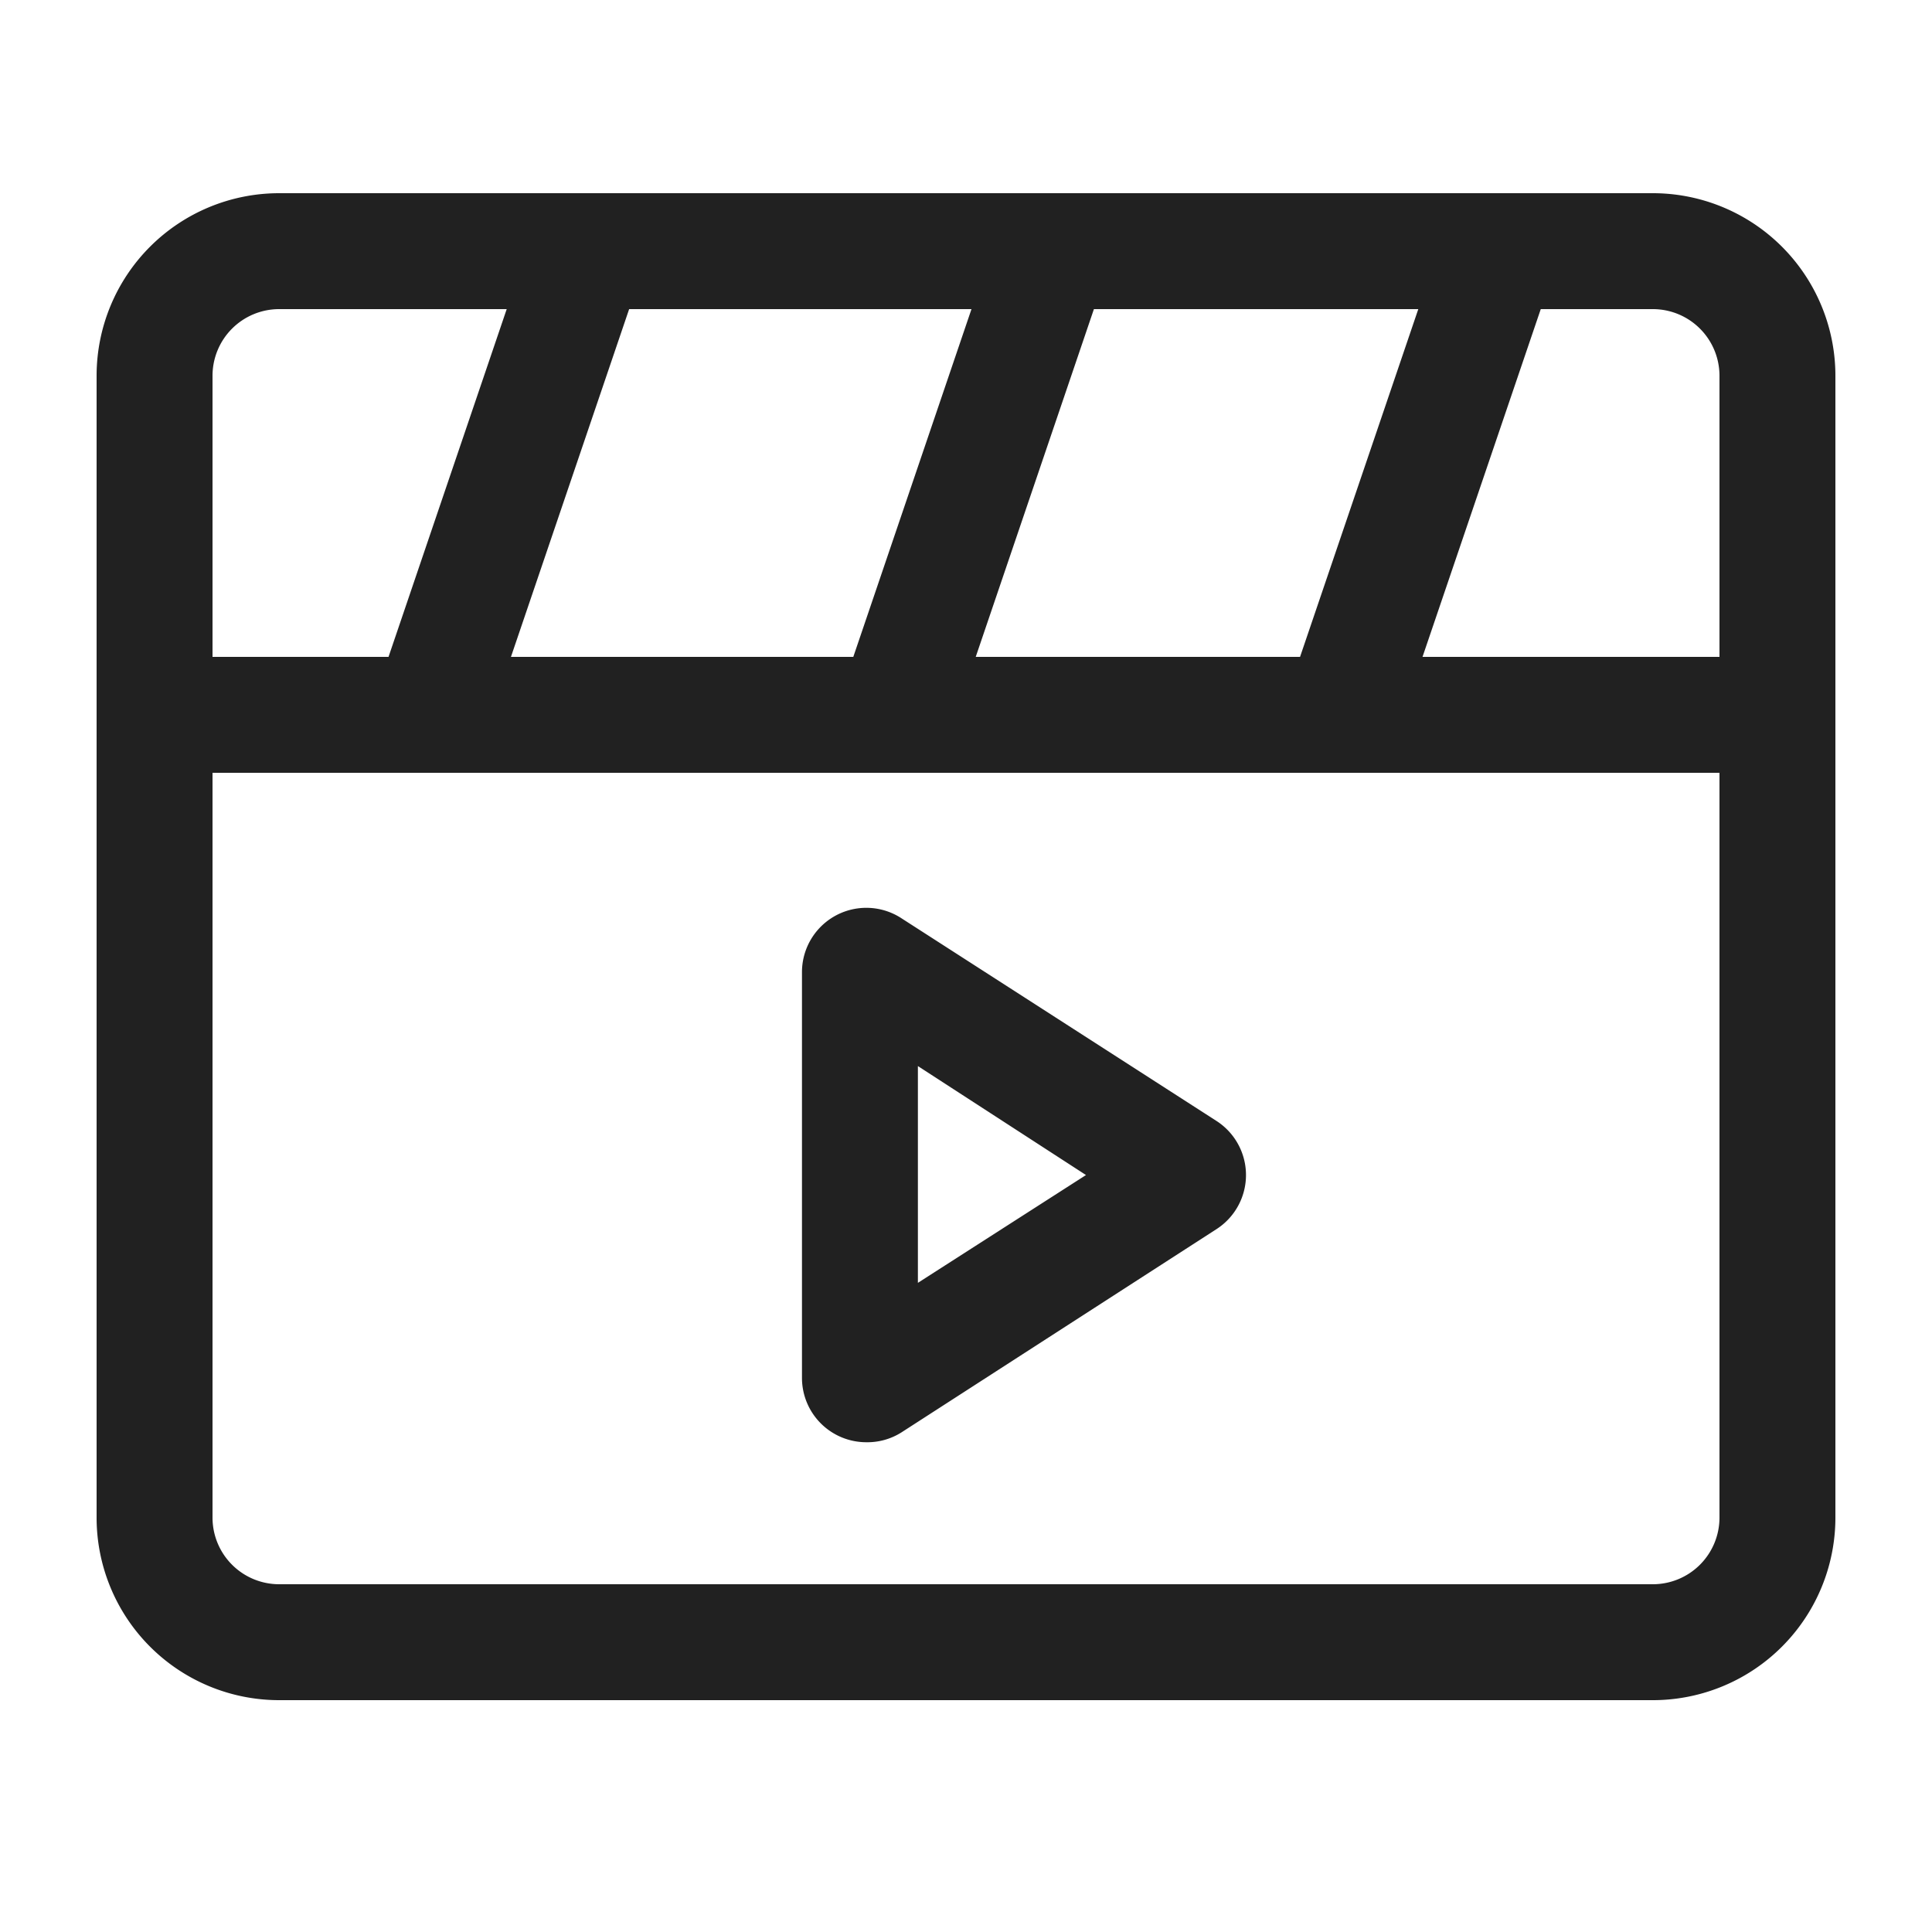 <svg xmlns="http://www.w3.org/2000/svg" width="20" height="20" viewBox="0 0 20 20">
  <g id="ico_video" transform="translate(-90 -41)">
    <rect id="사각형_7" data-name="사각형 7" width="20" height="20" transform="translate(90 41)" fill="none"/>
    <g id="Layer_2" data-name="Layer 2" transform="translate(90 39.94)">
      <path id="패스_6" data-name="패스 6" d="M17.11,21.86H2.89A1.89,1.89,0,0,1,1,19.97V11.06H19v8.91A1.89,1.89,0,0,1,17.11,21.86ZM2.2,12.26v7.71a.69.69,0,0,0,.69.69H17.11a.69.69,0,0,0,.69-.69V12.26Z" transform="translate(0 -3.2)" fill="#212121"/>
      <path id="패스_7" data-name="패스 7" d="M19,9.06H1V4.95A1.89,1.89,0,0,1,2.89,3.06H17.11A1.89,1.89,0,0,1,19,4.95ZM2.2,7.86H17.8V4.95a.69.69,0,0,0-.69-.69H2.89a.69.69,0,0,0-.69.69Z" transform="translate(0 0)" fill="#212121"/>
      <rect id="사각형_4" data-name="사각형 4" width="5.148" height="1.2" transform="translate(8.696 8.264) rotate(-71.23)" fill="#212121"/>
      <rect id="사각형_5" data-name="사각형 5" width="5.148" height="1.2" transform="matrix(0.322, -0.947, 0.947, 0.322, 13.321, 8.263)" fill="#212121"/>
      <rect id="사각형_6" data-name="사각형 6" width="5.148" height="1.2" transform="translate(3.884 8.266) rotate(-71.23)" fill="#212121"/>
      <path id="패스_8" data-name="패스 8" d="M13.836,20.924a.666.666,0,0,1-.666-.666v-4.2A.666.666,0,0,1,14.2,15.5l3.264,2.1a.666.666,0,0,1,0,1.116L14.2,20.822A.66.66,0,0,1,13.836,20.924Zm-.288-1.116Zm.822-2.778v2.244l1.74-1.116Zm-.822-.534Z" transform="translate(-4.868 -4.934)" fill="#212121"/>
    </g>
  </g>
</svg>
